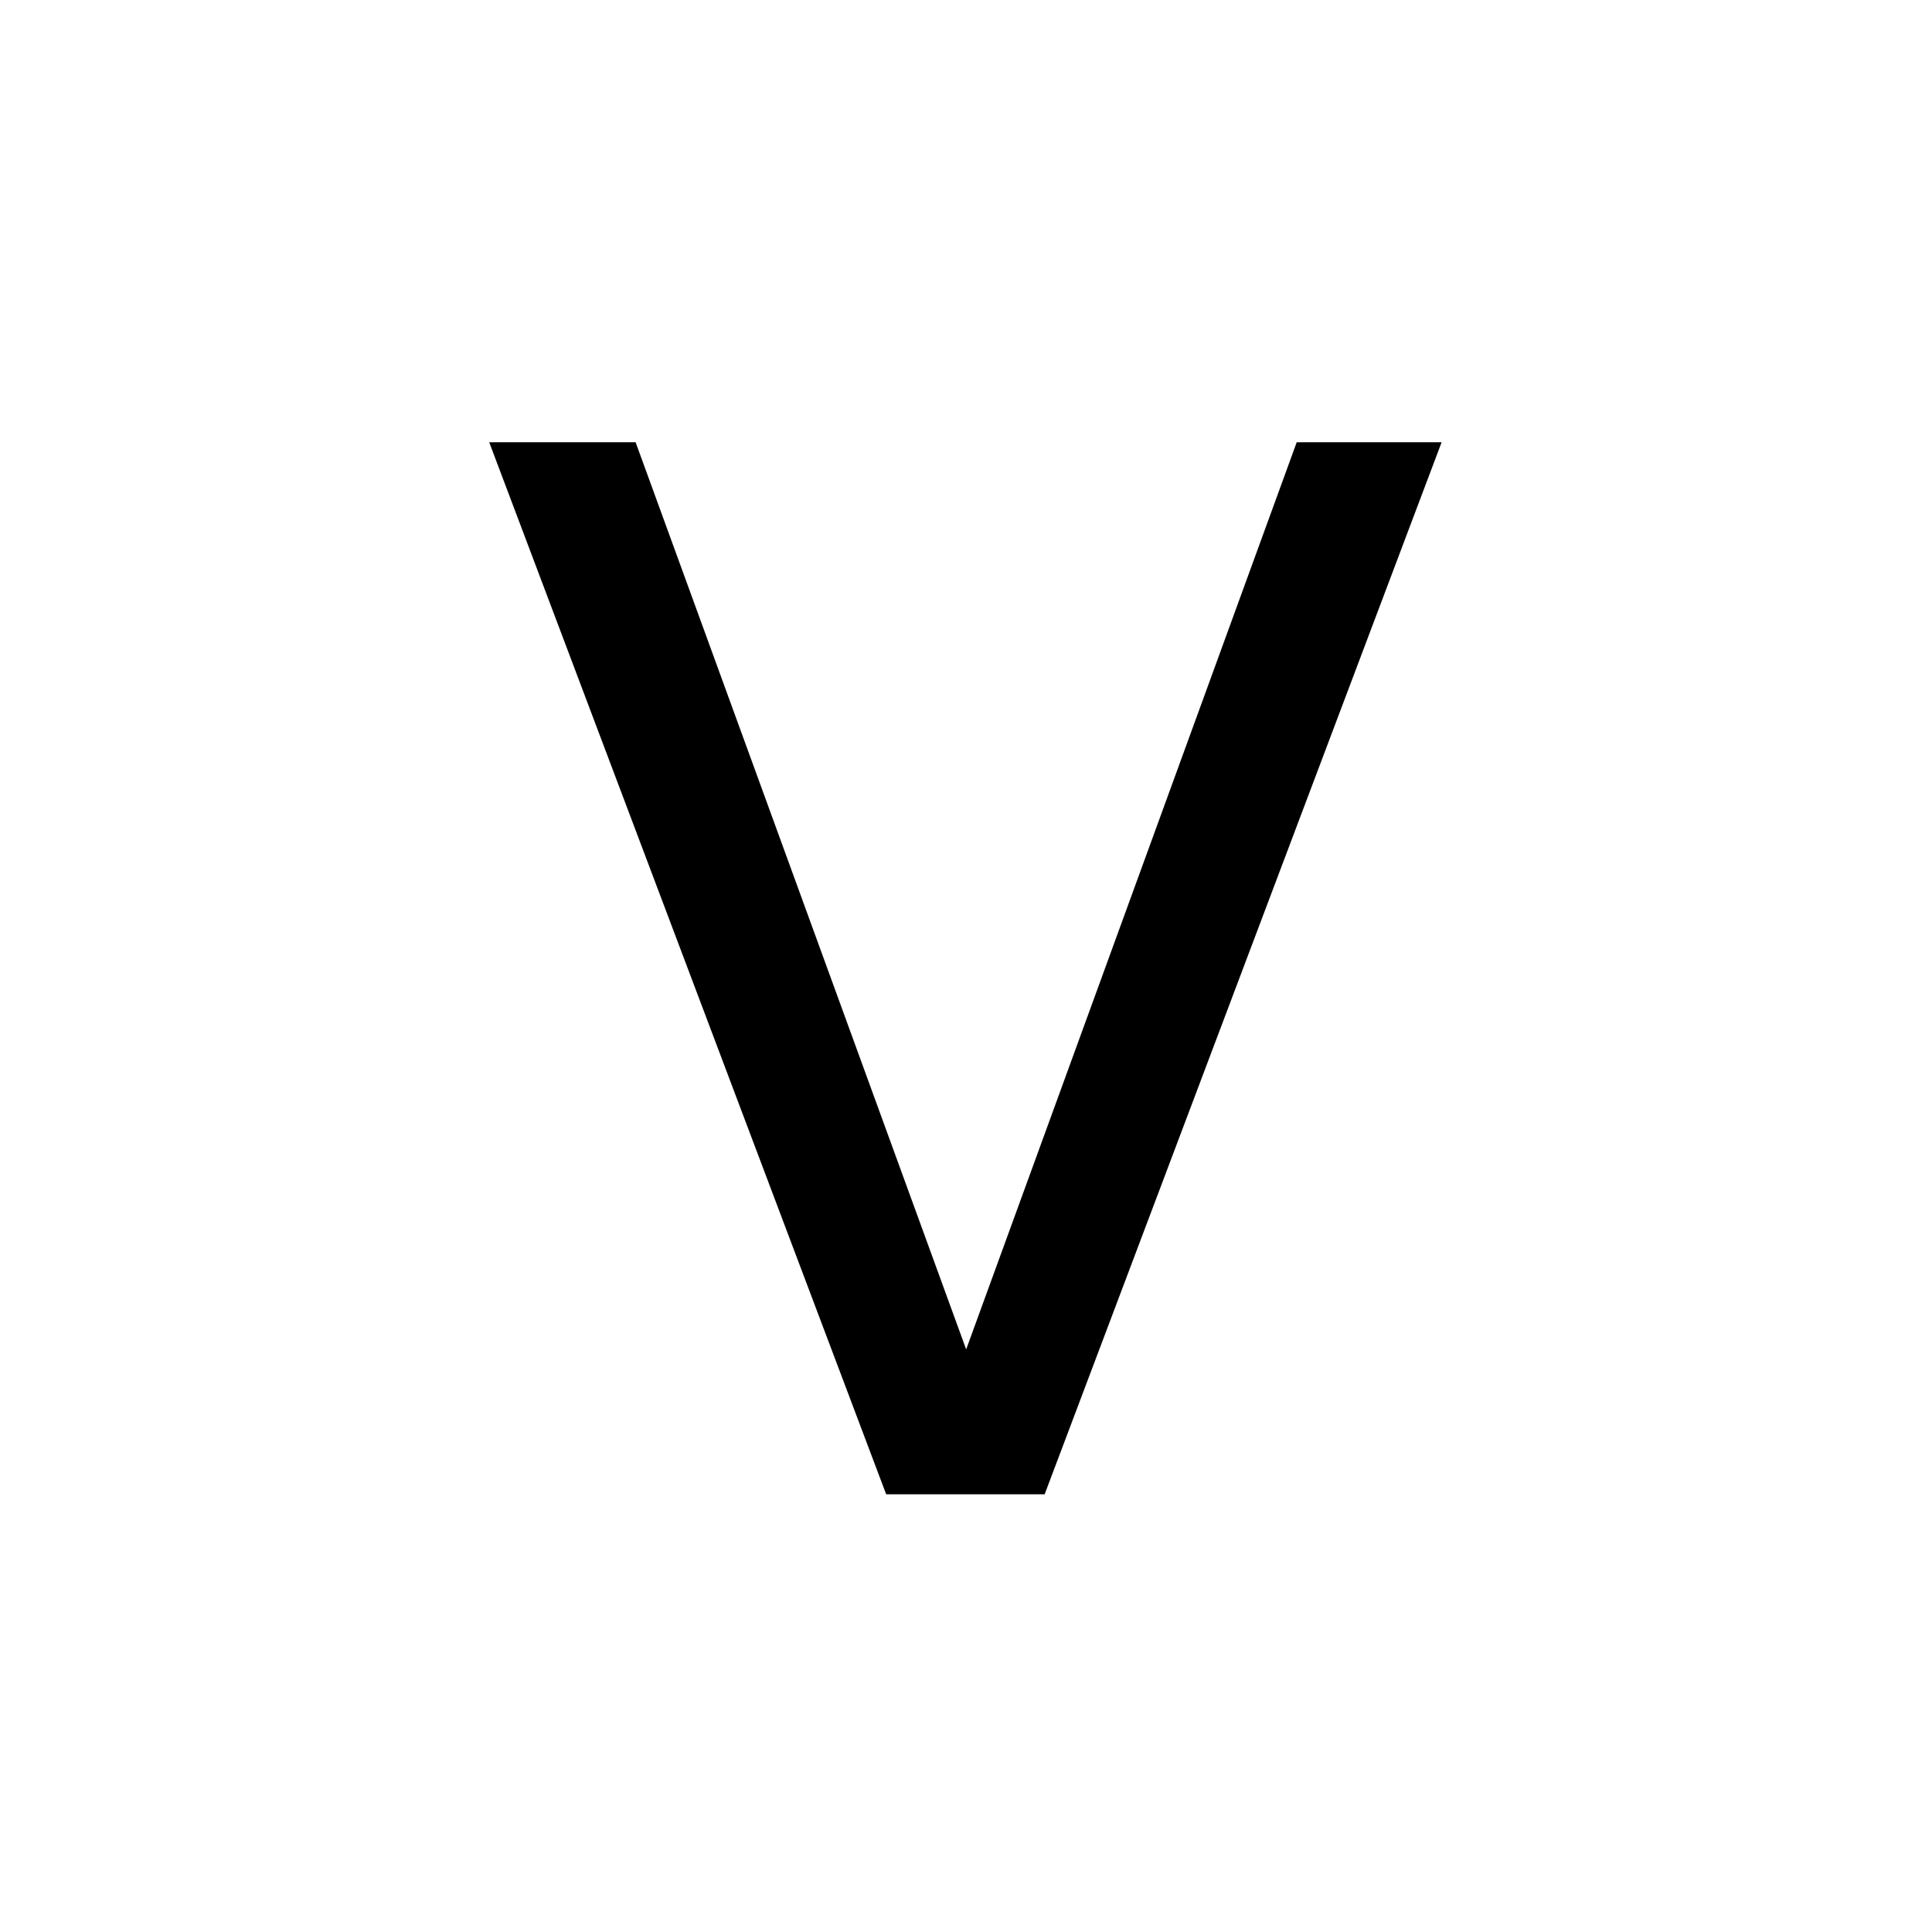 <svg width="512" height="512" viewBox="0 0 512 512" fill="none" xmlns="http://www.w3.org/2000/svg">
<path d="M382.044 117.2L276.844 396H234.844L129.644 117.2H168.444L256.044 357.6L343.644 117.2H382.044Z" fill="black"/>
</svg>
